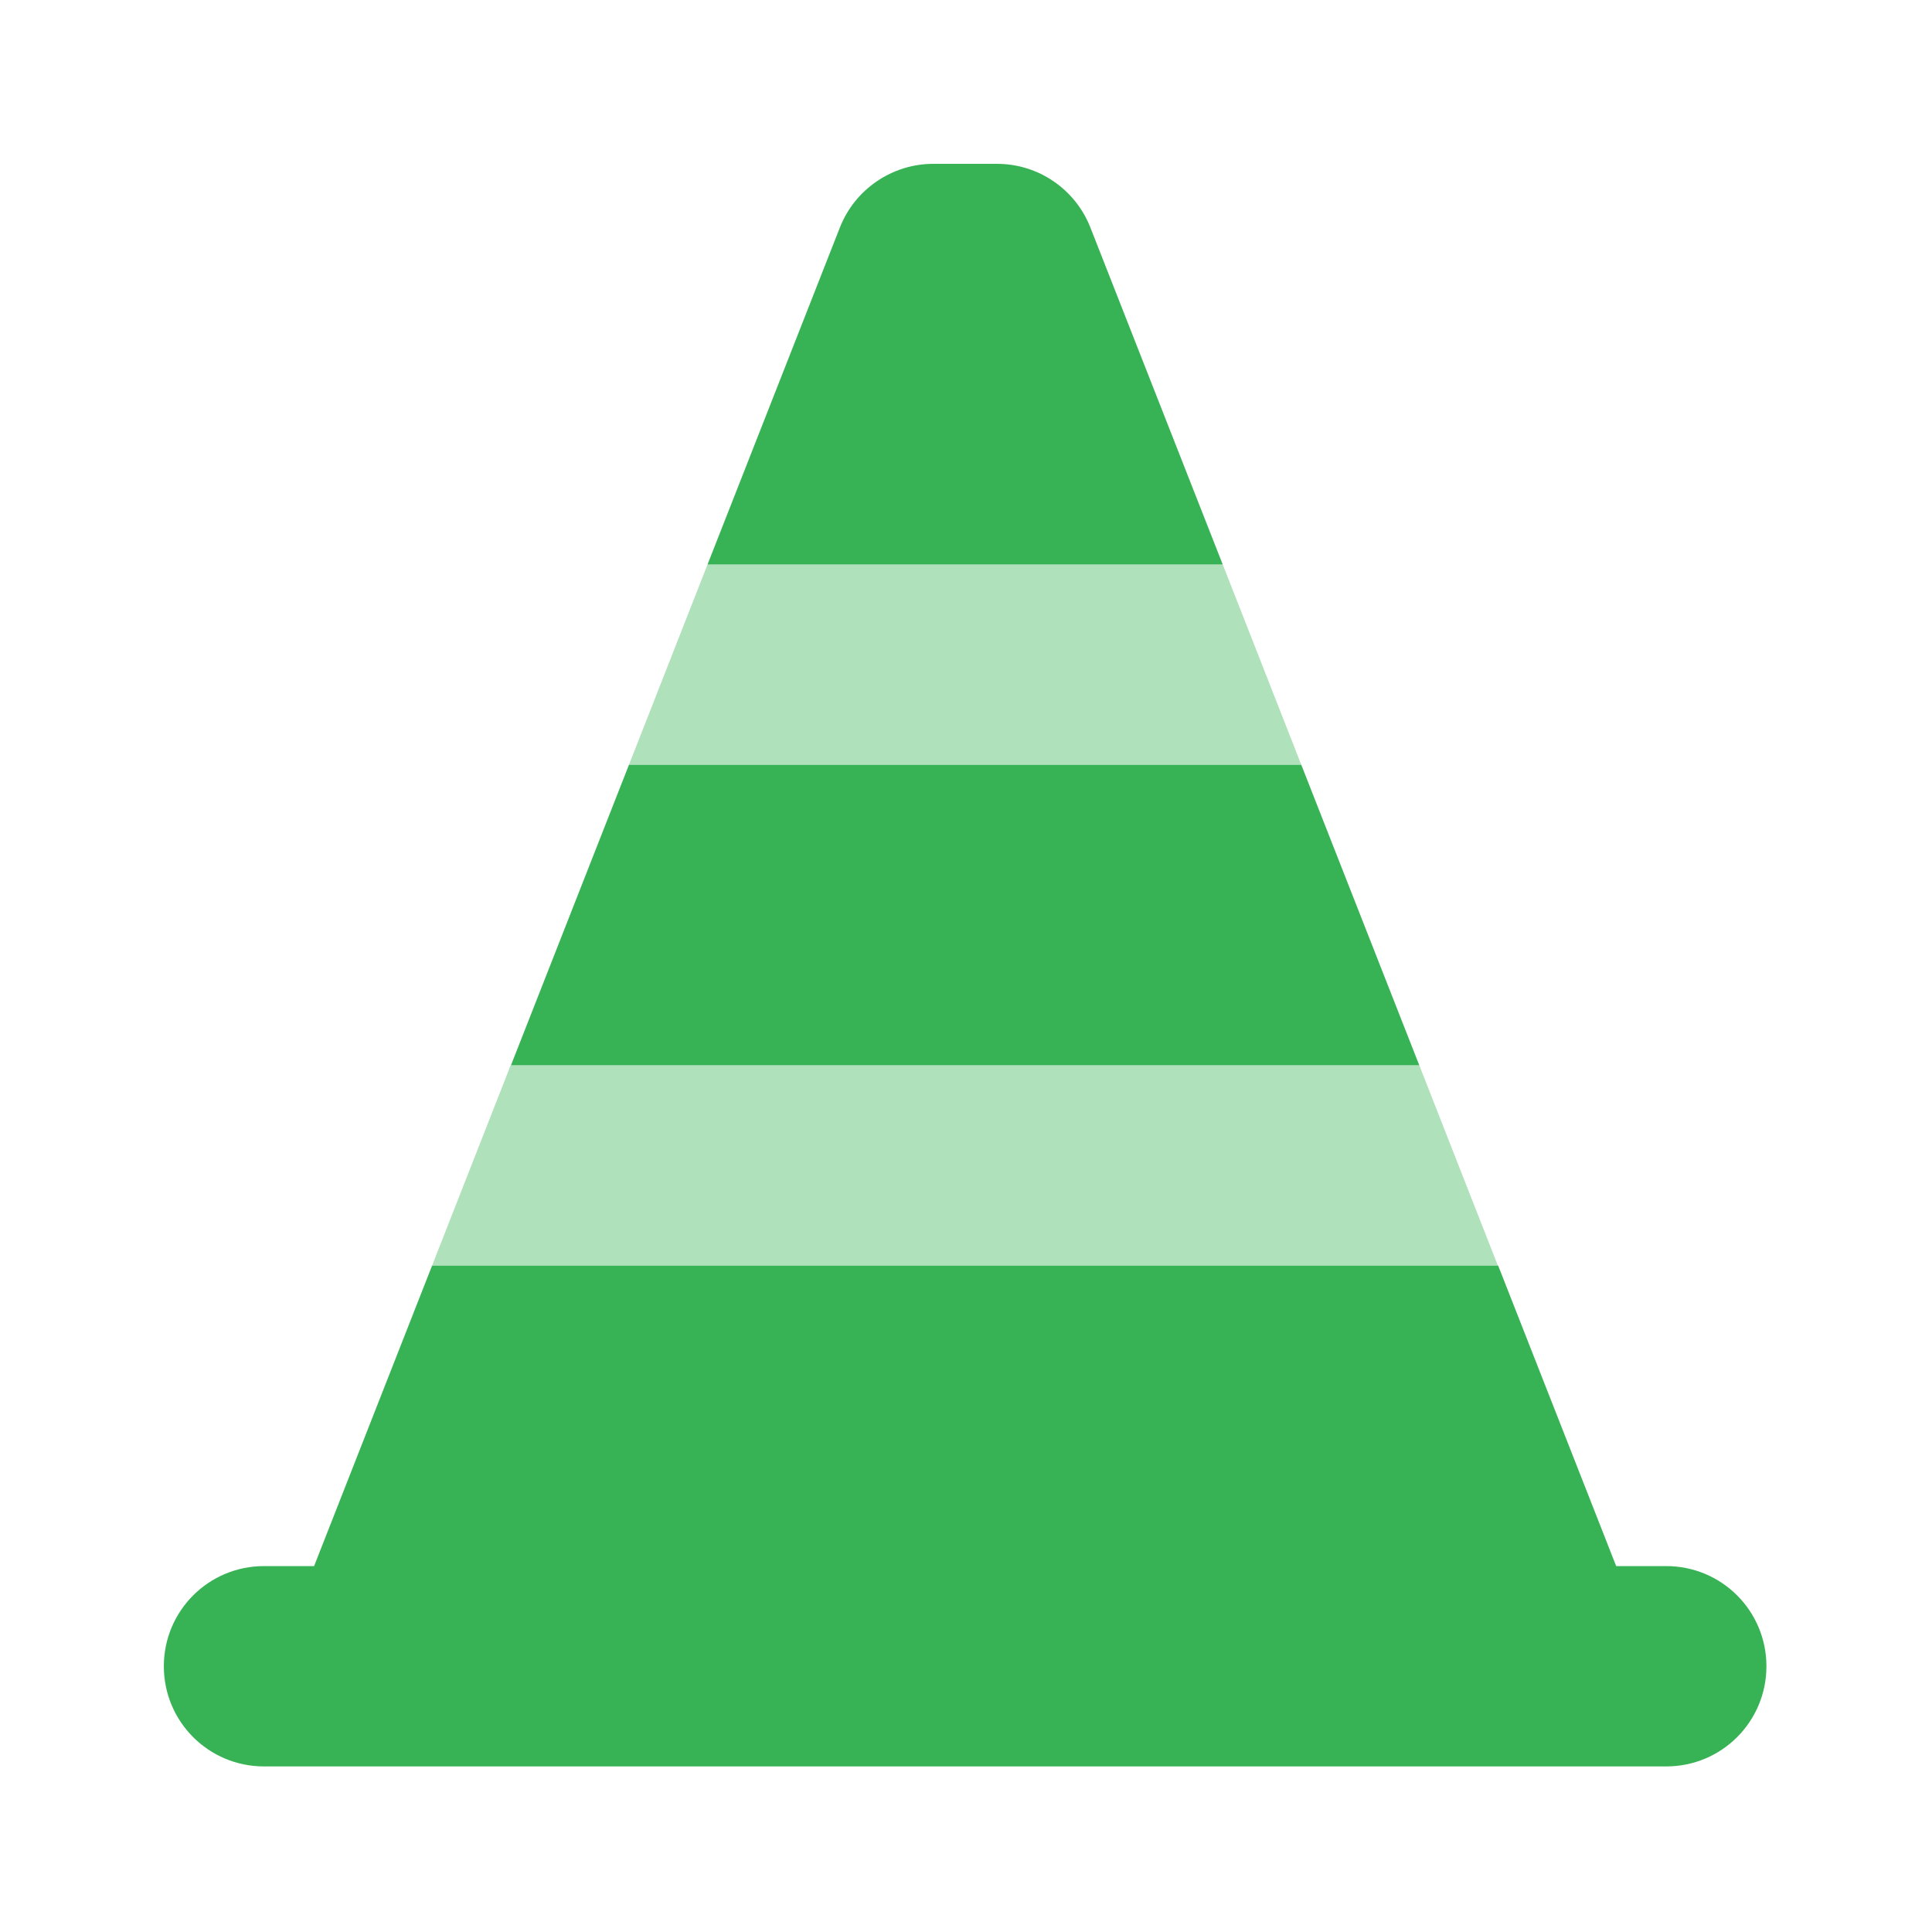 <svg version="1.0" preserveAspectRatio="xMidYMid meet" height="750" viewBox="0 0 562.5 562.5" zoomAndPan="magnify" width="750" xmlns:xlink="http://www.w3.org/1999/xlink" xmlns="http://www.w3.org/2000/svg"><defs><filter id="3a665f1072" height="100%" width="100%" y="0%" x="0%"><feColorMatrix color-interpolation-filters="sRGB" values="0 0 0 0 1 0 0 0 0 1 0 0 0 0 1 0 0 0 1 0"></feColorMatrix></filter><mask id="cee0d56e68"><g filter="url(#3a665f1072)"><rect fill-opacity="0.4" height="675" y="-56.25" fill="#000000" width="675" x="-56.25"></rect></g></mask><clipPath id="7f9ba6d6cc"><path clip-rule="nonzero" d="M 1 0.254 L 312.891 0.254 L 312.891 204.551 L 1 204.551 Z M 1 0.254"></path></clipPath><clipPath id="f4e20c9f67"><rect height="205" y="0" width="313" x="0"></rect></clipPath><clipPath id="556a30a315"><path clip-rule="nonzero" d="M 47.703 47.703 L 514.539 47.703 L 514.539 514.539 L 47.703 514.539 Z M 47.703 47.703"></path></clipPath></defs><g mask="url(#cee0d56e68)"><g transform="matrix(1, 0, 0, 1, 124, 164)"><g clip-path="url(#f4e20c9f67)"><g clip-path="url(#7f9ba6d6cc)"><path fill-rule="nonzero" fill-opacity="1" d="M 81.996 0.352 L 231.996 0.352 L 254.871 58.676 L 59.121 58.676 Z M 24.766 146.16 L 289.227 146.16 L 312.102 204.484 L 1.801 204.484 L 24.676 146.16 Z M 24.766 146.16" fill="#37b355"></path></g></g></g></g><g clip-path="url(#556a30a315)"><path fill-rule="nonzero" fill-opacity="1" d="M 205.996 164.352 L 244.547 66.203 C 248.918 55.086 259.766 47.703 271.703 47.703 L 290.293 47.703 C 302.32 47.703 313.074 55.086 317.449 66.203 L 355.996 164.352 Z M 183.121 222.676 L 378.871 222.676 L 413.227 310.16 L 148.766 310.16 Z M 91.445 455.969 L 125.801 368.484 L 436.191 368.484 L 470.551 455.969 L 485.129 455.969 C 501.262 455.969 514.293 469 514.293 485.129 C 514.293 501.262 501.262 514.293 485.129 514.293 L 76.863 514.293 C 60.734 514.293 47.703 501.262 47.703 485.129 C 47.703 469 60.734 455.969 76.863 455.969 Z M 91.445 455.969" fill="#37b355"></path></g></svg>